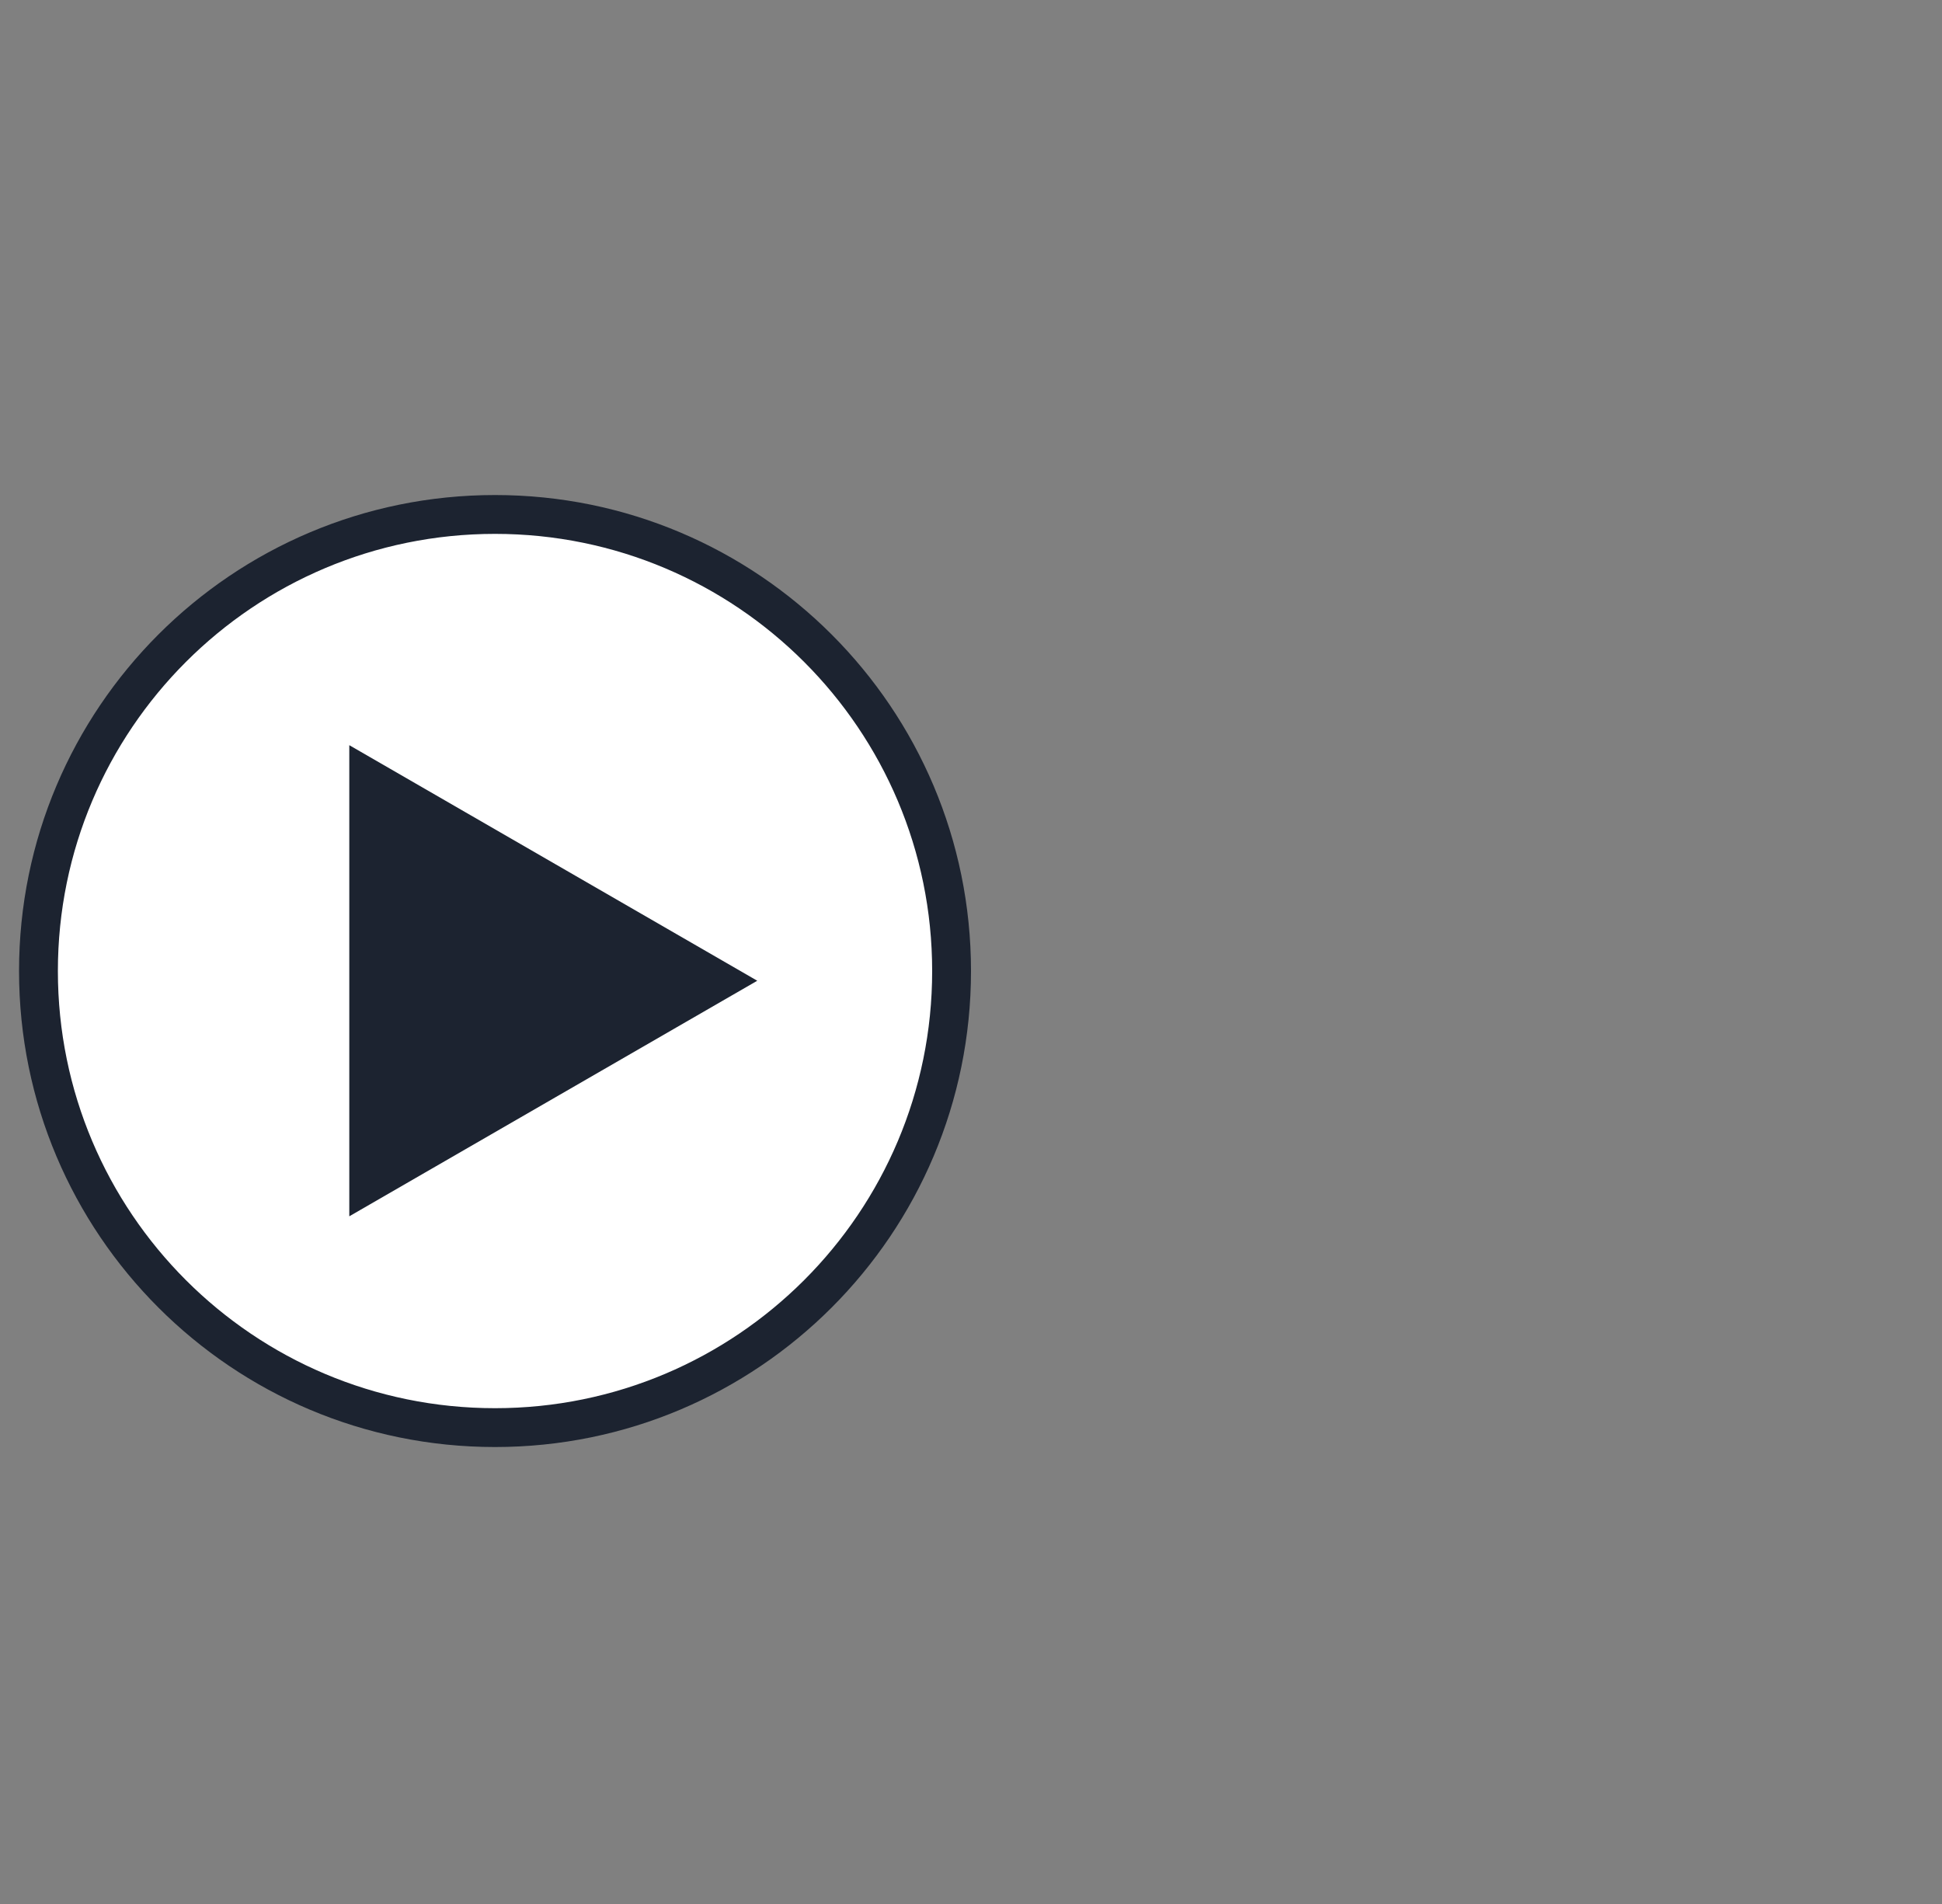 <svg width="51" height="50" viewBox="0 0 51 50" fill="none" xmlns="http://www.w3.org/2000/svg">
<rect x="0" y="0" width="51" height="50" fill="#808080" stroke="none"/>
<g clip-path="url(#clip0_1656_6757)">
<circle cx="13" cy="25.5" r="11.638" fill="white"/>
<path d="M18.604 25.931L9.552 31.157L9.552 20.705L18.604 25.931Z" fill="#1C2330"/>
<path fill-rule="evenodd" clip-rule="evenodd" d="M13 36.98C19.34 36.98 24.48 31.84 24.48 25.5C24.48 19.16 19.34 14.02 13 14.02C6.66 14.02 1.52 19.16 1.52 25.5C1.52 31.84 6.66 36.98 13 36.98ZM13 38C19.904 38 25.5 32.404 25.5 25.5C25.5 18.596 19.904 13 13 13C6.096 13 0.5 18.596 0.5 25.5C0.5 32.404 6.096 38 13 38Z" fill="#1C2330"/>
<path fill-rule="evenodd" clip-rule="evenodd" d="M19.887 25.755L9.173 19.569L9.173 31.941L19.887 25.755ZM17.846 25.755L10.193 21.337L10.193 30.174L17.846 25.755Z" fill="#1C2330"/>
</g>
<defs>
<clipPath id="clip0_1656_6757">
<rect width="50" height="50" fill="white" transform="translate(0.5)"/>
</clipPath>
</defs>
</svg>
